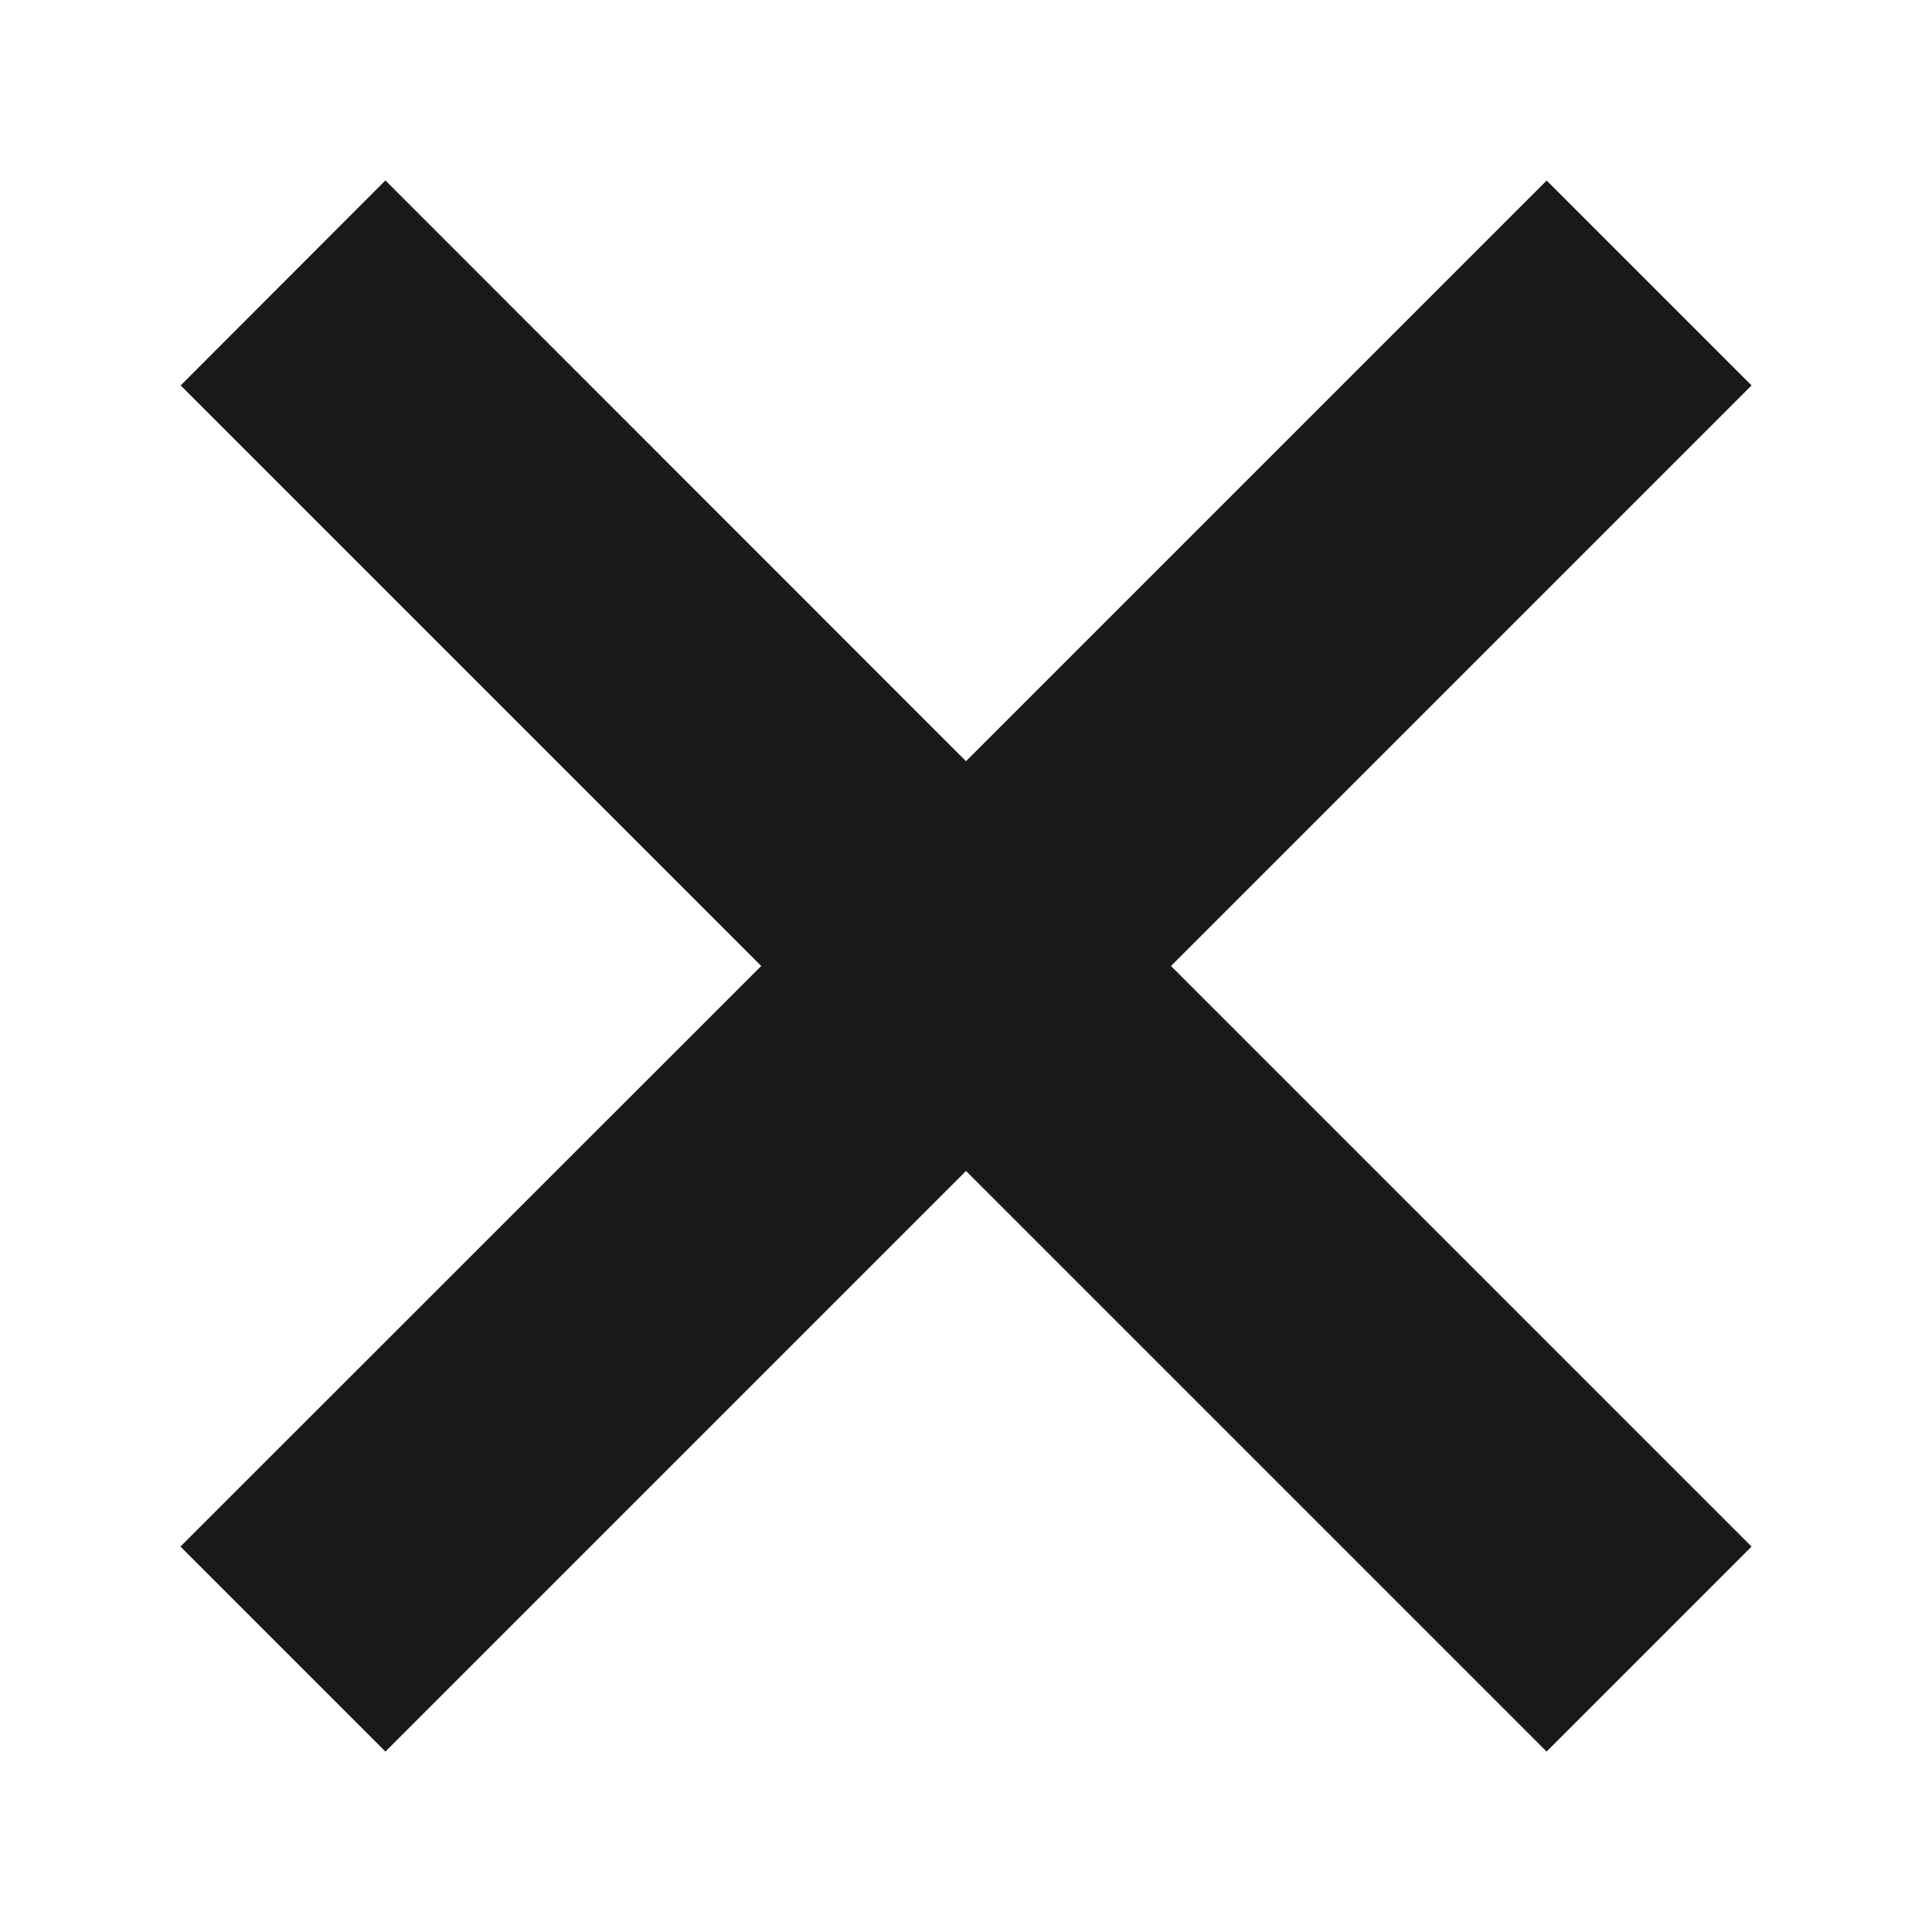 <svg xmlns="http://www.w3.org/2000/svg" width="20" height="20" viewBox="0 0 20 20">
    <path fill="#1A1919" fill-rule="evenodd" d="M16.01 1.868l2.122 2.122-6.01 6.01 6.01 6.01-2.122 2.122-6.01-6.01-6.01 6.01-2.122-2.122L7.88 10 1.87 3.99l2.12-2.122L10 7.88l6.01-6.01z"/>
</svg>
